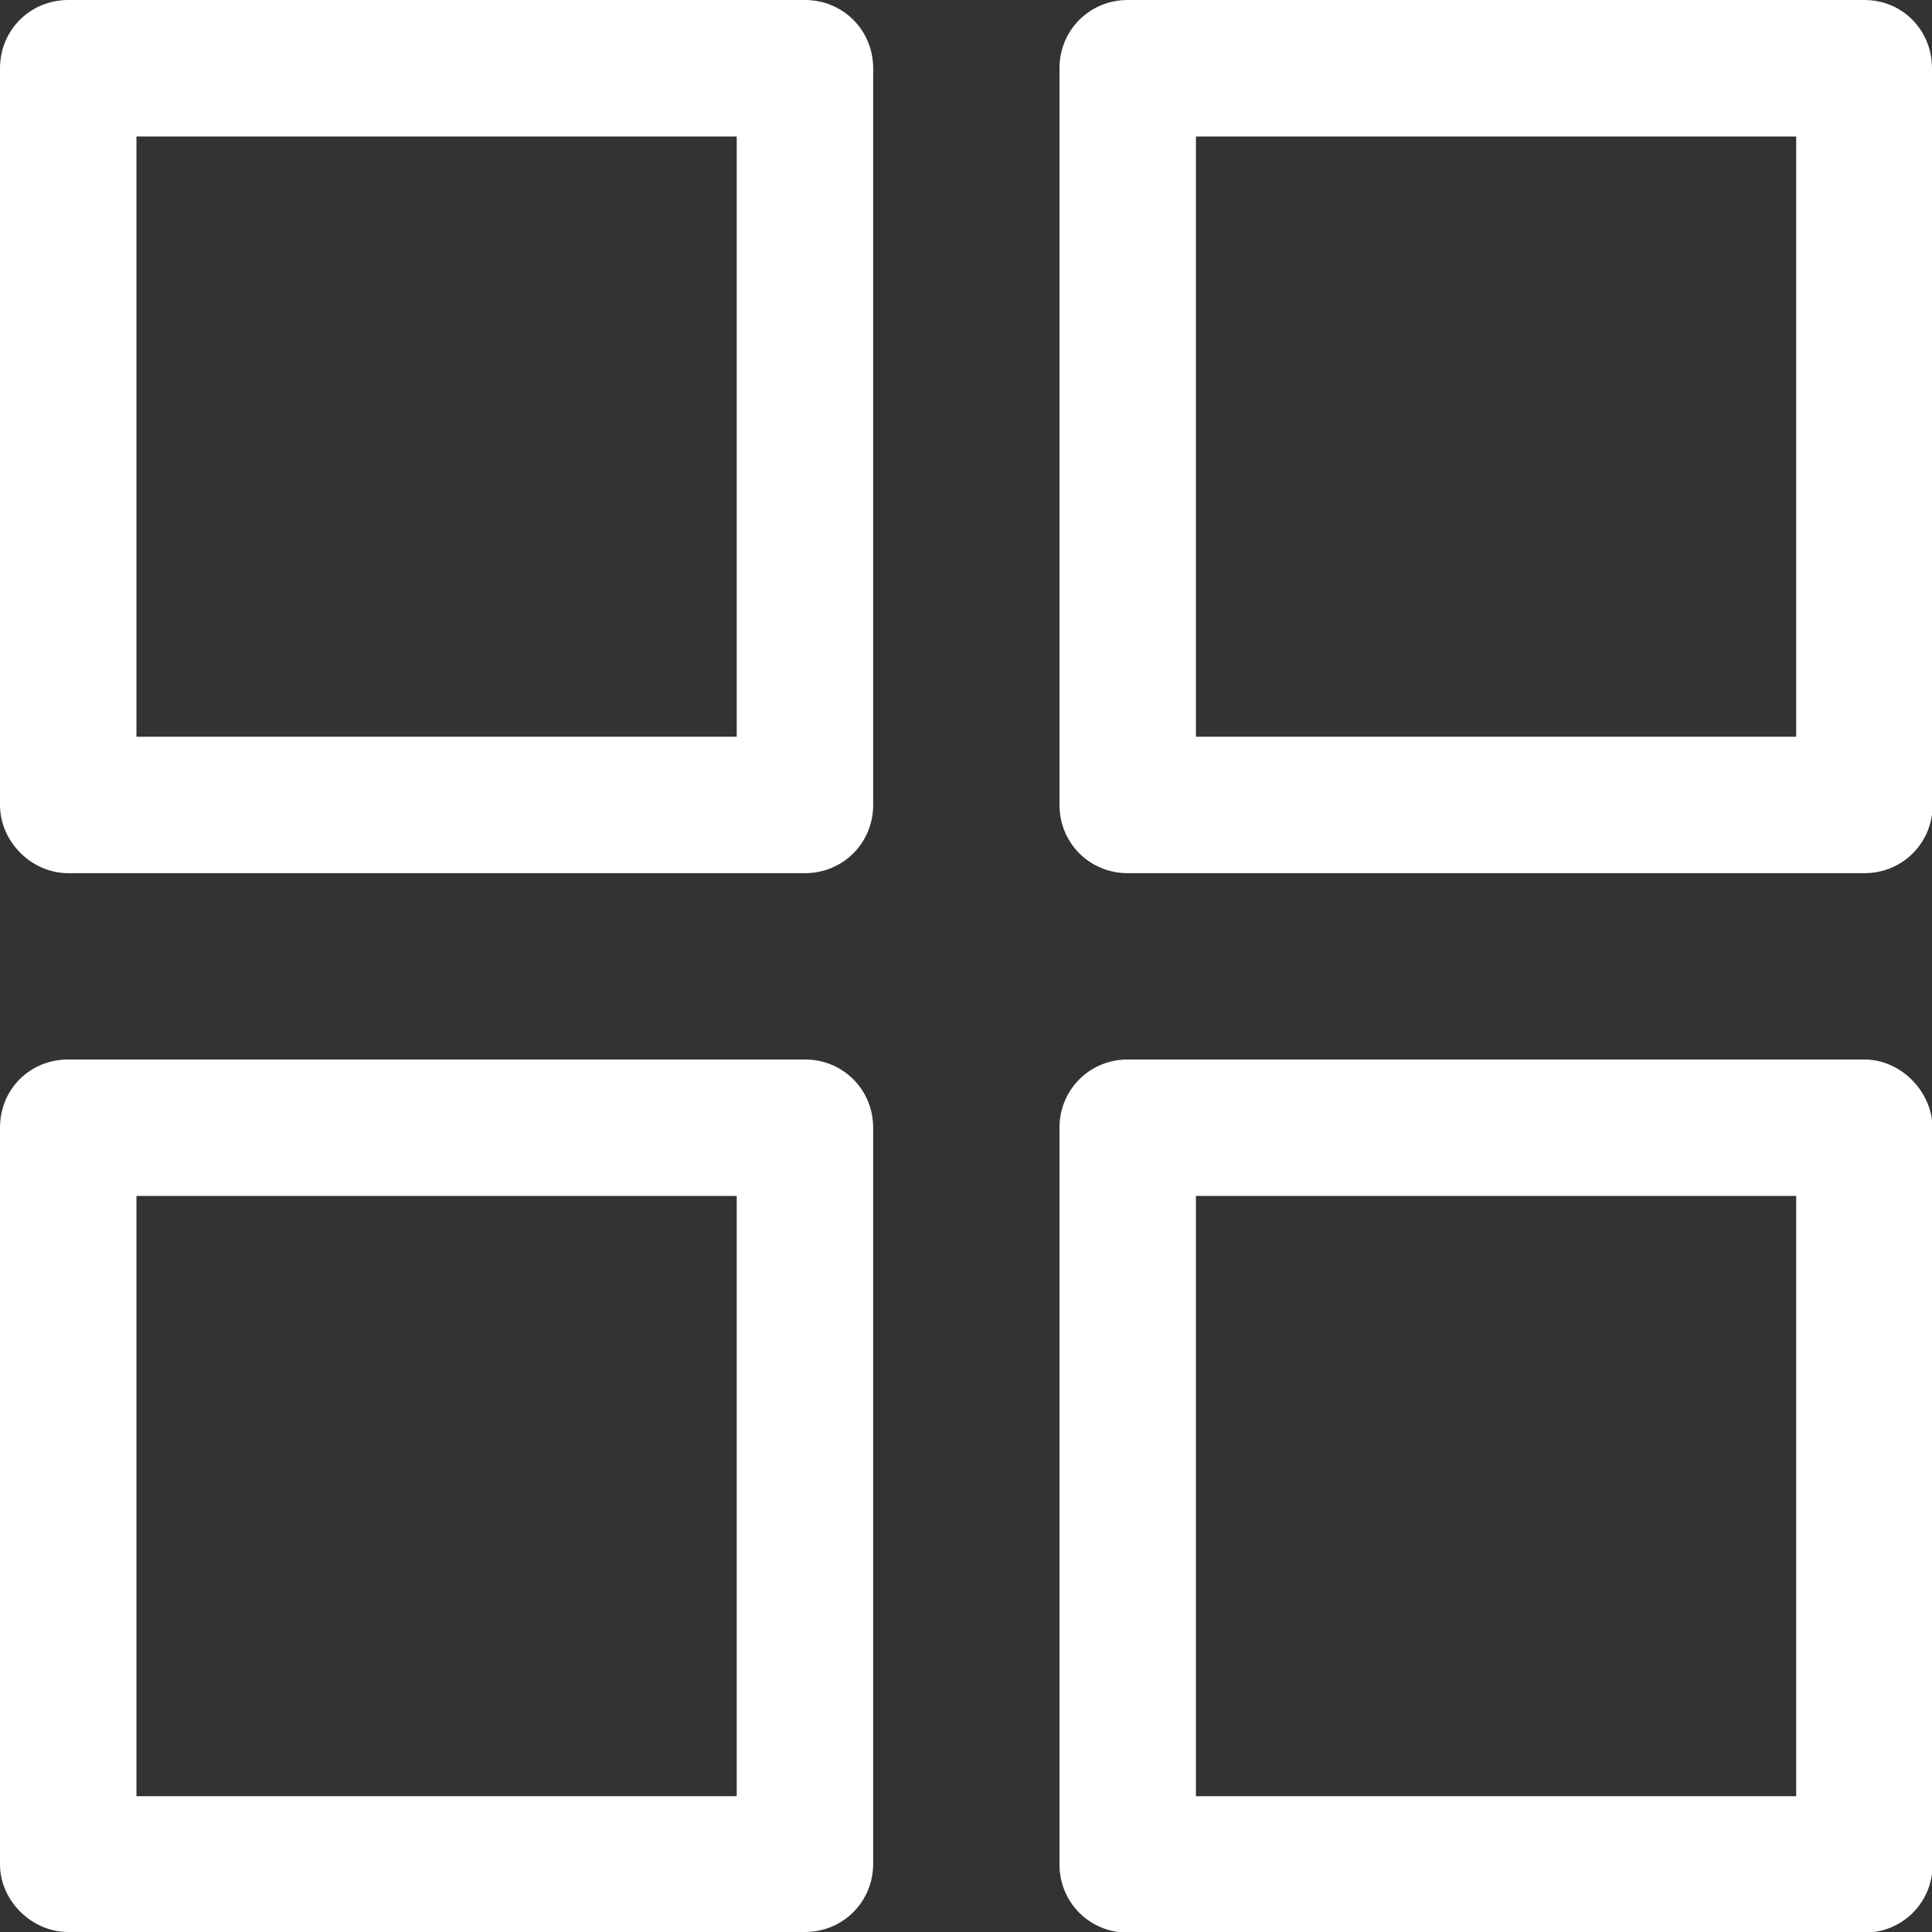 <?xml version="1.0" encoding="utf-8"?>
<!-- Generator: Adobe Illustrator 24.0.2, SVG Export Plug-In . SVG Version: 6.00 Build 0)  -->
<svg version="1.1" id="Calque_1" xmlns="http://www.w3.org/2000/svg" xmlns:xlink="http://www.w3.org/1999/xlink" x="0px" y="0px"
	 viewBox="0 0 29.45 29.45" style="enable-background:new 0 0 29.45 29.45;" xml:space="preserve">
<rect x="0" y="0" width="29.45" height="29.45" fill="#333333" stroke="none"/>
<style type="text/css">
	.st0{fill:#FFFFFF;}
</style>
<g>
	<g>
		<g>
			<path class="st0" d="M1.04,13.31h11.23c0.58,0,1.04-0.46,1.04-1.04V1.04c0-0.58-0.46-1.04-1.04-1.04H1.04C0.46,0,0,0.46,0,1.04
				v11.23C0,12.83,0.48,13.31,1.04,13.31z M2.08,2.08h9.15v9.15H2.08V2.08z"/>
			<path class="st0" d="M29.45,1.04C29.45,0.46,29,0,28.42,0H17.19c-0.58,0-1.04,0.46-1.04,1.04v11.23c0,0.58,0.46,1.04,1.04,1.04
				h11.23c0.58,0,1.04-0.46,1.04-1.04V1.04z M27.38,11.23h-9.15V2.08h9.15V11.23z"/>
			<path class="st0" d="M1.04,29.45h11.23c0.58,0,1.04-0.46,1.04-1.04V17.19c0-0.58-0.46-1.04-1.04-1.04H1.04
				C0.46,16.15,0,16.6,0,17.19v11.23C0,28.97,0.48,29.45,1.04,29.45z M2.08,18.23h9.15v9.15H2.08V18.23z"/>
			<path class="st0" d="M28.42,16.15H17.19c-0.58,0-1.04,0.46-1.04,1.04v11.23c0,0.58,0.46,1.04,1.04,1.04h11.23
				c0.58,0,1.04-0.46,1.04-1.04V17.19C29.45,16.63,28.97,16.15,28.42,16.15z M27.38,27.38h-9.15v-9.15h9.15V27.38z"/>
		</g>
	</g>
</g>
</svg>
